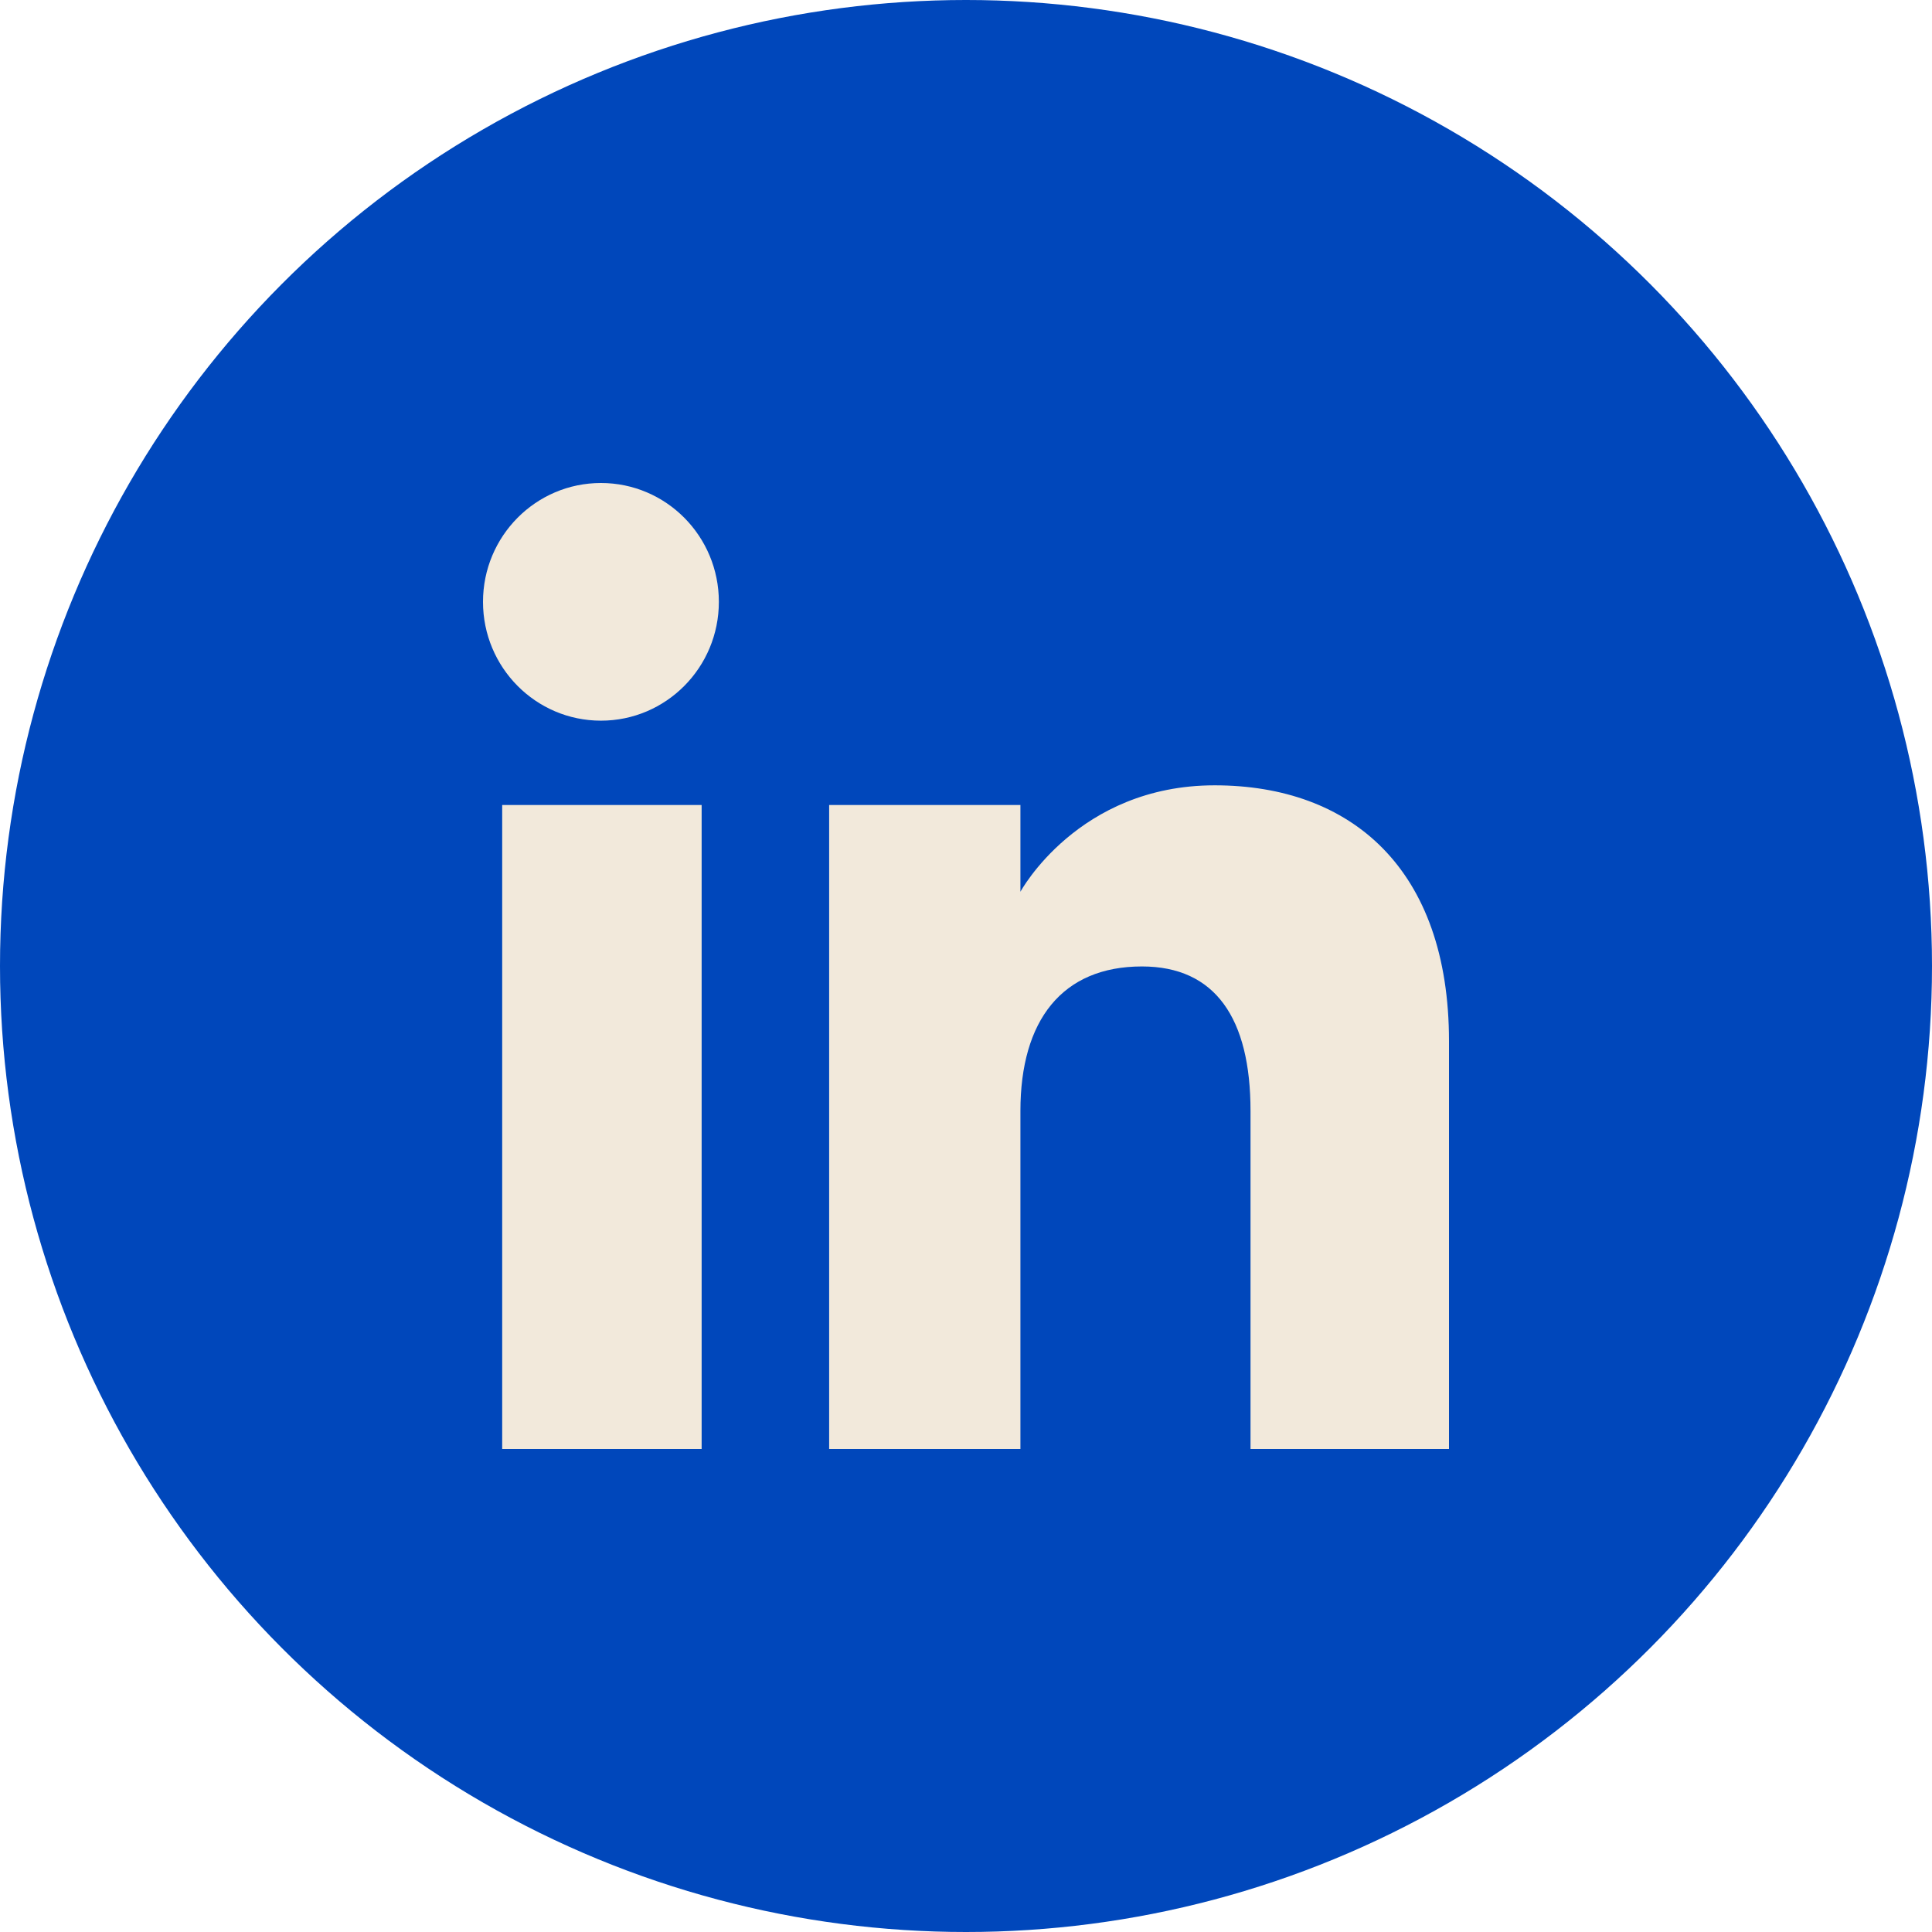 <svg xmlns="http://www.w3.org/2000/svg" fill="none" viewBox="0 0 60 60" height="60" width="60">
<circle fill="#0047BB" r="30" cy="30" cx="30"></circle>
<path fill="#F2E9DB" d="M45 45H38.836V34.501C38.836 31.623 37.742 30.014 35.464 30.014C32.985 30.014 31.69 31.688 31.69 34.501V45H25.75V25H31.69V27.694C31.69 27.694 33.477 24.389 37.721 24.389C41.963 24.389 45 26.98 45 32.337V45ZM18.663 22.381C16.64 22.381 15 20.729 15 18.691C15 16.652 16.64 15 18.663 15C20.686 15 22.325 16.652 22.325 18.691C22.325 20.729 20.686 22.381 18.663 22.381ZM15.596 45H21.79V25H15.596V45Z" clip-rule="evenodd" fill-rule="evenodd"></path>
</svg>
